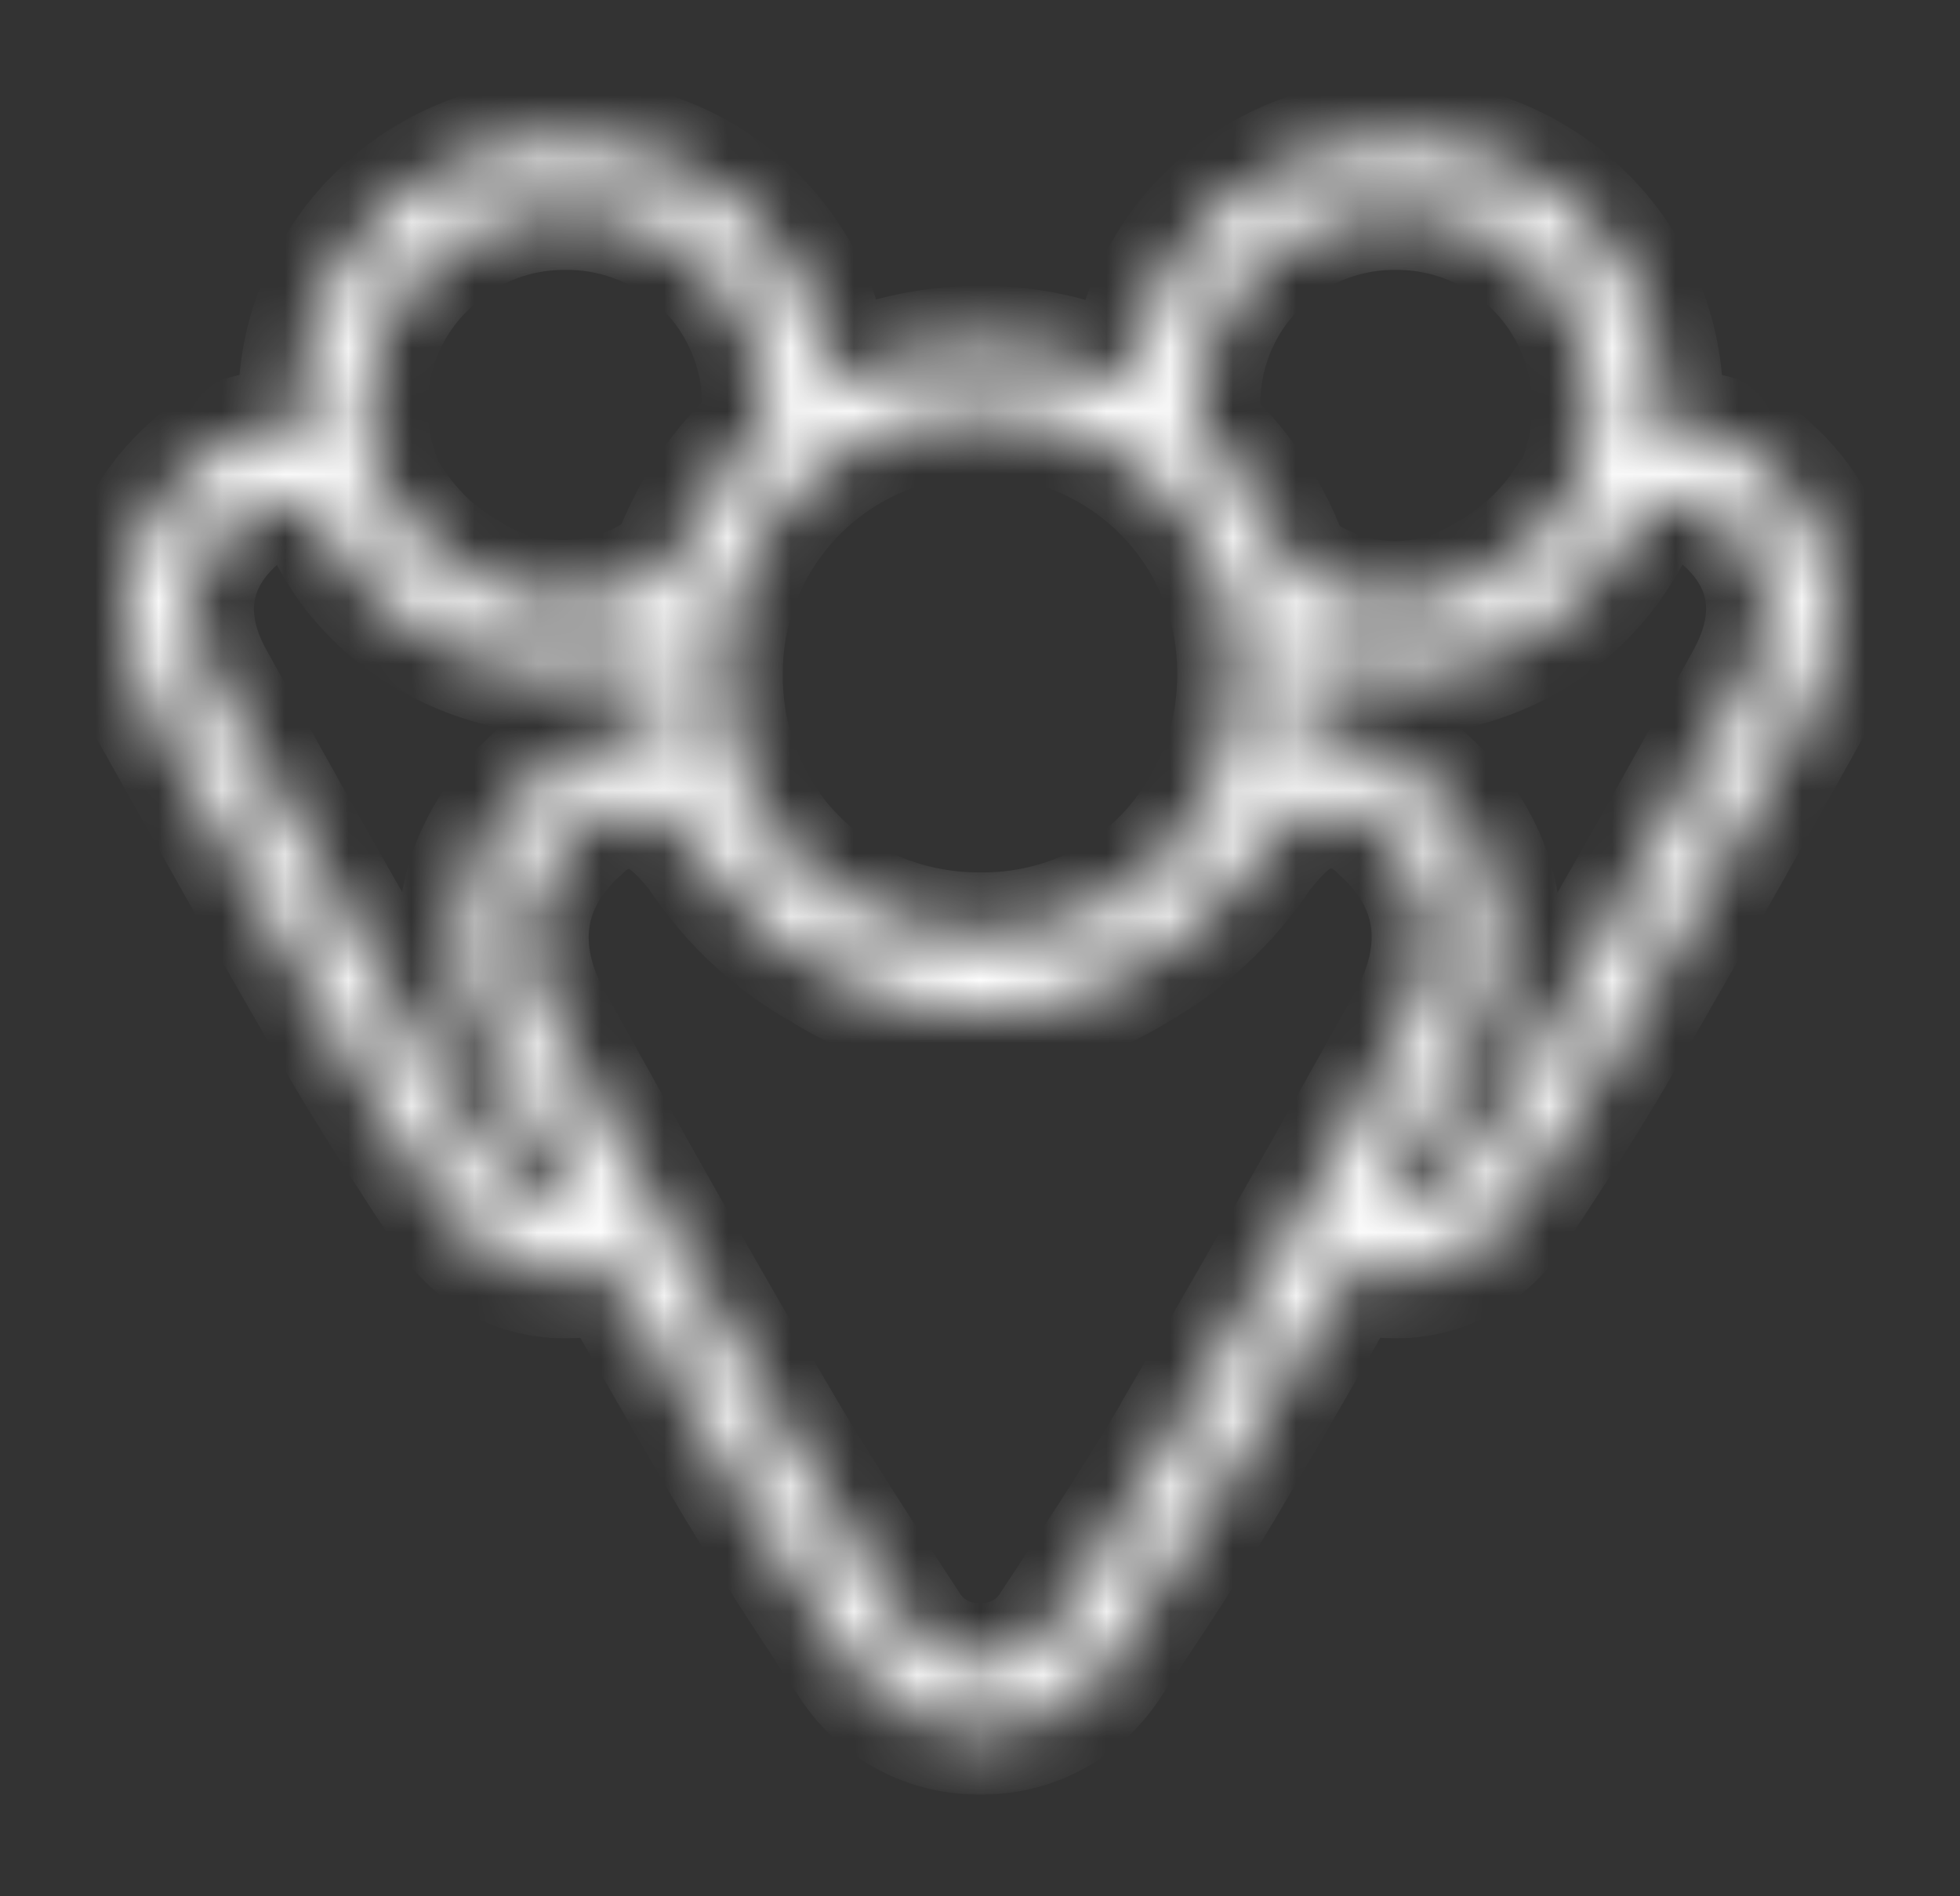 <svg width="31" height="30" viewBox="0 0 31 30" fill="none" xmlns="http://www.w3.org/2000/svg">
<rect x="0" y="0" width="31" height="30" fill="#333333" stroke="none"/>
<mask id="path-1-inside-1_6670_19204" fill="white">
<path d="M27.962 7.425C27.6 7.072 27.118 6.869 26.612 6.855C26.546 6.856 26.48 6.861 26.414 6.87L26.255 6.891V6.729C26.255 6.675 26.255 6.618 26.255 6.564C26.255 6.51 26.255 6.462 26.255 6.411C26.258 5.867 26.153 5.327 25.947 4.823C25.741 4.32 25.438 3.862 25.054 3.475C24.671 3.089 24.215 2.782 23.712 2.572C23.21 2.363 22.671 2.254 22.127 2.253H22.037C21.023 2.251 20.044 2.622 19.287 3.296C18.529 3.969 18.045 4.897 17.927 5.904L17.903 6.099L17.726 6.015C17.031 5.684 16.27 5.516 15.5 5.523C14.738 5.521 13.985 5.683 13.292 6L13.115 6.081L13.1 5.901C12.982 4.894 12.497 3.966 11.739 3.293C10.98 2.621 10.001 2.25 8.987 2.253H8.918C7.823 2.252 6.772 2.684 5.994 3.455C5.216 4.226 4.775 5.274 4.766 6.369V6.42C4.766 6.519 4.766 6.615 4.766 6.72L4.787 6.9L4.607 6.876C4.533 6.866 4.459 6.861 4.385 6.861C3.88 6.875 3.4 7.079 3.038 7.431C1.898 8.451 1.676 9.882 2.438 11.262C3.269 12.735 4.355 14.7 5.483 16.62C5.909 17.349 6.383 18.069 6.791 18.702L7.091 19.149C7.28 19.457 7.545 19.713 7.859 19.892C8.174 20.071 8.529 20.167 8.891 20.172H8.981C9.185 20.171 9.387 20.138 9.581 20.076L9.689 20.04L9.746 20.142C10.319 21.15 10.913 22.182 11.513 23.211C12.005 24.048 12.533 24.861 13.046 25.644L13.106 25.737C13.223 25.917 13.34 26.097 13.463 26.277C13.674 26.614 13.966 26.893 14.313 27.088C14.661 27.282 15.051 27.386 15.449 27.39H15.557C15.954 27.386 16.343 27.282 16.689 27.088C17.035 26.895 17.327 26.616 17.537 26.28L17.9 25.734C18.35 25.059 18.938 24.162 19.49 23.211C20.09 22.191 20.69 21.159 21.26 20.142L21.314 20.04L21.425 20.076C21.62 20.136 21.822 20.168 22.025 20.172H22.112C22.474 20.168 22.828 20.072 23.143 19.893C23.458 19.715 23.722 19.46 23.912 19.152L24.212 18.702C24.686 17.973 25.112 17.313 25.517 16.62C26.804 14.4 27.971 12.3 28.553 11.253C29.315 9.876 29.093 8.445 27.962 7.425ZM19.826 4.2C20.117 3.905 20.464 3.672 20.846 3.512C21.228 3.352 21.638 3.27 22.052 3.27H22.076C22.908 3.265 23.707 3.591 24.299 4.175C24.891 4.76 25.227 5.555 25.232 6.387V6.417C25.236 6.872 25.144 7.323 24.962 7.74L24.944 7.773L24.884 7.845C24.86 7.872 24.845 7.896 24.827 7.92C24.506 8.415 24.072 8.826 23.561 9.12L23.513 9.144C23.089 9.409 22.6 9.553 22.1 9.561H22.04C21.514 9.553 21.001 9.396 20.561 9.108L20.525 9.087L20.444 9.039L20.36 9V8.952C20.081 8.147 19.606 7.426 18.977 6.852L18.935 6.81V6.642C18.935 6.576 18.935 6.51 18.935 6.441C18.927 6.027 19.002 5.615 19.155 5.231C19.308 4.846 19.536 4.495 19.826 4.2ZM15.467 6.537H15.641C16.702 6.568 17.709 7.009 18.451 7.768C19.193 8.527 19.612 9.544 19.619 10.605V10.641C19.628 11.563 19.334 12.462 18.782 13.2C18.369 13.755 17.818 14.191 17.183 14.466C16.678 14.683 16.134 14.797 15.584 14.802H15.518C14.881 14.807 14.25 14.67 13.673 14.4C13.107 14.129 12.611 13.73 12.227 13.233C11.67 12.494 11.373 11.593 11.381 10.668C11.378 10.128 11.481 9.593 11.685 9.094C11.888 8.594 12.189 8.139 12.568 7.756C12.947 7.372 13.399 7.067 13.896 6.858C14.394 6.649 14.928 6.54 15.467 6.537ZM6.695 4.2C6.985 3.905 7.332 3.671 7.713 3.512C8.095 3.352 8.504 3.27 8.918 3.27H8.969C9.798 3.27 10.593 3.598 11.181 4.182C11.768 4.766 12.101 5.558 12.107 6.387V6.417C12.11 6.529 12.104 6.642 12.089 6.753V6.804L12.05 6.837C11.417 7.409 10.937 8.131 10.655 8.937V8.982L10.616 9.009C10.553 9.048 10.49 9.084 10.418 9.12H10.394C9.965 9.39 9.47 9.536 8.963 9.543H8.9C8.37 9.547 7.849 9.399 7.4 9.117L7.367 9.096C7.009 8.891 6.691 8.624 6.428 8.307C6.328 8.188 6.235 8.062 6.149 7.932C6.128 7.9 6.105 7.868 6.08 7.839L6.062 7.809C5.863 7.375 5.76 6.903 5.762 6.426C5.762 6.012 5.844 5.601 6.004 5.219C6.165 4.837 6.399 4.49 6.695 4.2ZM8.882 19.143C8.691 19.141 8.503 19.09 8.337 18.995C8.171 18.9 8.032 18.764 7.934 18.6L7.616 18.108C7.196 17.466 6.761 16.8 6.365 16.113C5.465 14.583 4.538 12.936 3.338 10.764C2.804 9.801 2.939 8.886 3.716 8.19C3.896 8.013 4.133 7.907 4.385 7.89C4.551 7.907 4.711 7.959 4.854 8.044C4.997 8.129 5.119 8.244 5.213 8.382L5.231 8.409C5.345 8.629 5.477 8.839 5.627 9.036C6.021 9.533 6.525 9.931 7.1 10.2C7.678 10.477 8.31 10.62 8.951 10.62H9.017C9.41 10.615 9.801 10.555 10.178 10.443L10.358 10.389V10.638C10.357 10.947 10.383 11.255 10.433 11.559L10.466 11.754L10.271 11.721C10.172 11.704 10.072 11.694 9.971 11.694C9.417 11.709 8.888 11.933 8.492 12.321C7.187 13.5 6.935 15.111 7.811 16.68L8.039 17.1C8.357 17.673 8.705 18.3 9.077 18.945L9.197 19.155L8.882 19.143ZM18.623 22.65L18.605 22.689C18.077 23.589 17.504 24.459 16.949 25.308L16.682 25.713C16.566 25.908 16.401 26.07 16.204 26.184C16.007 26.297 15.784 26.358 15.557 26.361H15.446C15.218 26.358 14.994 26.297 14.796 26.183C14.598 26.069 14.432 25.906 14.315 25.71L13.946 25.146C13.427 24.351 12.89 23.526 12.395 22.689C11.195 20.655 10.052 18.621 8.702 16.191C8.054 15.033 8.216 13.935 9.155 13.098C9.367 12.881 9.651 12.749 9.953 12.726C10.4 12.726 10.748 13.077 11.057 13.455C11.192 13.658 11.338 13.854 11.495 14.04C11.917 14.541 12.425 14.962 12.995 15.285C13.736 15.76 14.596 16.017 15.476 16.026H15.536C16.385 16.015 17.215 15.772 17.936 15.324C18.732 14.873 19.41 14.241 19.916 13.479C20.216 13.104 20.573 12.72 21.032 12.72C21.346 12.738 21.64 12.874 21.857 13.101C22.79 13.929 22.949 15.027 22.304 16.185C20.96 18.6 19.814 20.619 18.623 22.65ZM27.68 10.728L27.662 10.764C26.555 12.765 25.619 14.439 24.635 16.113C24.227 16.812 23.783 17.496 23.354 18.156L23.054 18.603C22.955 18.766 22.817 18.902 22.652 18.997C22.486 19.093 22.3 19.145 22.109 19.149H21.8L22.331 18.201L23.183 16.686C24.056 15.111 23.807 13.488 22.514 12.342C22.112 11.949 21.576 11.724 21.014 11.712C20.913 11.712 20.813 11.721 20.714 11.739L20.516 11.772L20.549 11.574C20.602 11.267 20.628 10.956 20.627 10.644V10.395L20.81 10.452C21.219 10.576 21.643 10.64 22.07 10.641H22.136C22.688 10.63 23.232 10.51 23.738 10.29C24.628 9.905 25.353 9.217 25.784 8.349L25.808 8.316C25.901 8.19 26.02 8.085 26.156 8.009C26.293 7.932 26.444 7.886 26.6 7.872C26.863 7.889 27.109 8.005 27.29 8.196C28.052 8.874 28.193 9.774 27.68 10.728Z"/>
</mask>
<path d="M27.962 7.425C27.6 7.072 27.118 6.869 26.612 6.855C26.546 6.856 26.48 6.861 26.414 6.87L26.255 6.891V6.729C26.255 6.675 26.255 6.618 26.255 6.564C26.255 6.51 26.255 6.462 26.255 6.411C26.258 5.867 26.153 5.327 25.947 4.823C25.741 4.32 25.438 3.862 25.054 3.475C24.671 3.089 24.215 2.782 23.712 2.572C23.21 2.363 22.671 2.254 22.127 2.253H22.037C21.023 2.251 20.044 2.622 19.287 3.296C18.529 3.969 18.045 4.897 17.927 5.904L17.903 6.099L17.726 6.015C17.031 5.684 16.27 5.516 15.5 5.523C14.738 5.521 13.985 5.683 13.292 6L13.115 6.081L13.1 5.901C12.982 4.894 12.497 3.966 11.739 3.293C10.98 2.621 10.001 2.25 8.987 2.253H8.918C7.823 2.252 6.772 2.684 5.994 3.455C5.216 4.226 4.775 5.274 4.766 6.369V6.42C4.766 6.519 4.766 6.615 4.766 6.72L4.787 6.9L4.607 6.876C4.533 6.866 4.459 6.861 4.385 6.861C3.88 6.875 3.4 7.079 3.038 7.431C1.898 8.451 1.676 9.882 2.438 11.262C3.269 12.735 4.355 14.7 5.483 16.62C5.909 17.349 6.383 18.069 6.791 18.702L7.091 19.149C7.28 19.457 7.545 19.713 7.859 19.892C8.174 20.071 8.529 20.167 8.891 20.172H8.981C9.185 20.171 9.387 20.138 9.581 20.076L9.689 20.04L9.746 20.142C10.319 21.15 10.913 22.182 11.513 23.211C12.005 24.048 12.533 24.861 13.046 25.644L13.106 25.737C13.223 25.917 13.34 26.097 13.463 26.277C13.674 26.614 13.966 26.893 14.313 27.088C14.661 27.282 15.051 27.386 15.449 27.39H15.557C15.954 27.386 16.343 27.282 16.689 27.088C17.035 26.895 17.327 26.616 17.537 26.28L17.9 25.734C18.35 25.059 18.938 24.162 19.49 23.211C20.09 22.191 20.69 21.159 21.26 20.142L21.314 20.04L21.425 20.076C21.62 20.136 21.822 20.168 22.025 20.172H22.112C22.474 20.168 22.828 20.072 23.143 19.893C23.458 19.715 23.722 19.46 23.912 19.152L24.212 18.702C24.686 17.973 25.112 17.313 25.517 16.62C26.804 14.4 27.971 12.3 28.553 11.253C29.315 9.876 29.093 8.445 27.962 7.425ZM19.826 4.2C20.117 3.905 20.464 3.672 20.846 3.512C21.228 3.352 21.638 3.27 22.052 3.27H22.076C22.908 3.265 23.707 3.591 24.299 4.175C24.891 4.76 25.227 5.555 25.232 6.387V6.417C25.236 6.872 25.144 7.323 24.962 7.74L24.944 7.773L24.884 7.845C24.86 7.872 24.845 7.896 24.827 7.92C24.506 8.415 24.072 8.826 23.561 9.12L23.513 9.144C23.089 9.409 22.6 9.553 22.1 9.561H22.04C21.514 9.553 21.001 9.396 20.561 9.108L20.525 9.087L20.444 9.039L20.36 9V8.952C20.081 8.147 19.606 7.426 18.977 6.852L18.935 6.81V6.642C18.935 6.576 18.935 6.51 18.935 6.441C18.927 6.027 19.002 5.615 19.155 5.231C19.308 4.846 19.536 4.495 19.826 4.2ZM15.467 6.537H15.641C16.702 6.568 17.709 7.009 18.451 7.768C19.193 8.527 19.612 9.544 19.619 10.605V10.641C19.628 11.563 19.334 12.462 18.782 13.2C18.369 13.755 17.818 14.191 17.183 14.466C16.678 14.683 16.134 14.797 15.584 14.802H15.518C14.881 14.807 14.25 14.67 13.673 14.4C13.107 14.129 12.611 13.73 12.227 13.233C11.67 12.494 11.373 11.593 11.381 10.668C11.378 10.128 11.481 9.593 11.685 9.094C11.888 8.594 12.189 8.139 12.568 7.756C12.947 7.372 13.399 7.067 13.896 6.858C14.394 6.649 14.928 6.54 15.467 6.537ZM6.695 4.2C6.985 3.905 7.332 3.671 7.713 3.512C8.095 3.352 8.504 3.27 8.918 3.27H8.969C9.798 3.27 10.593 3.598 11.181 4.182C11.768 4.766 12.101 5.558 12.107 6.387V6.417C12.11 6.529 12.104 6.642 12.089 6.753V6.804L12.05 6.837C11.417 7.409 10.937 8.131 10.655 8.937V8.982L10.616 9.009C10.553 9.048 10.49 9.084 10.418 9.12H10.394C9.965 9.39 9.47 9.536 8.963 9.543H8.9C8.37 9.547 7.849 9.399 7.4 9.117L7.367 9.096C7.009 8.891 6.691 8.624 6.428 8.307C6.328 8.188 6.235 8.062 6.149 7.932C6.128 7.9 6.105 7.868 6.08 7.839L6.062 7.809C5.863 7.375 5.76 6.903 5.762 6.426C5.762 6.012 5.844 5.601 6.004 5.219C6.165 4.837 6.399 4.49 6.695 4.2ZM8.882 19.143C8.691 19.141 8.503 19.09 8.337 18.995C8.171 18.9 8.032 18.764 7.934 18.6L7.616 18.108C7.196 17.466 6.761 16.8 6.365 16.113C5.465 14.583 4.538 12.936 3.338 10.764C2.804 9.801 2.939 8.886 3.716 8.19C3.896 8.013 4.133 7.907 4.385 7.89C4.551 7.907 4.711 7.959 4.854 8.044C4.997 8.129 5.119 8.244 5.213 8.382L5.231 8.409C5.345 8.629 5.477 8.839 5.627 9.036C6.021 9.533 6.525 9.931 7.1 10.2C7.678 10.477 8.31 10.62 8.951 10.62H9.017C9.41 10.615 9.801 10.555 10.178 10.443L10.358 10.389V10.638C10.357 10.947 10.383 11.255 10.433 11.559L10.466 11.754L10.271 11.721C10.172 11.704 10.072 11.694 9.971 11.694C9.417 11.709 8.888 11.933 8.492 12.321C7.187 13.5 6.935 15.111 7.811 16.68L8.039 17.1C8.357 17.673 8.705 18.3 9.077 18.945L9.197 19.155L8.882 19.143ZM18.623 22.65L18.605 22.689C18.077 23.589 17.504 24.459 16.949 25.308L16.682 25.713C16.566 25.908 16.401 26.07 16.204 26.184C16.007 26.297 15.784 26.358 15.557 26.361H15.446C15.218 26.358 14.994 26.297 14.796 26.183C14.598 26.069 14.432 25.906 14.315 25.71L13.946 25.146C13.427 24.351 12.89 23.526 12.395 22.689C11.195 20.655 10.052 18.621 8.702 16.191C8.054 15.033 8.216 13.935 9.155 13.098C9.367 12.881 9.651 12.749 9.953 12.726C10.4 12.726 10.748 13.077 11.057 13.455C11.192 13.658 11.338 13.854 11.495 14.04C11.917 14.541 12.425 14.962 12.995 15.285C13.736 15.76 14.596 16.017 15.476 16.026H15.536C16.385 16.015 17.215 15.772 17.936 15.324C18.732 14.873 19.41 14.241 19.916 13.479C20.216 13.104 20.573 12.72 21.032 12.72C21.346 12.738 21.64 12.874 21.857 13.101C22.79 13.929 22.949 15.027 22.304 16.185C20.96 18.6 19.814 20.619 18.623 22.65ZM27.68 10.728L27.662 10.764C26.555 12.765 25.619 14.439 24.635 16.113C24.227 16.812 23.783 17.496 23.354 18.156L23.054 18.603C22.955 18.766 22.817 18.902 22.652 18.997C22.486 19.093 22.3 19.145 22.109 19.149H21.8L22.331 18.201L23.183 16.686C24.056 15.111 23.807 13.488 22.514 12.342C22.112 11.949 21.576 11.724 21.014 11.712C20.913 11.712 20.813 11.721 20.714 11.739L20.516 11.772L20.549 11.574C20.602 11.267 20.628 10.956 20.627 10.644V10.395L20.81 10.452C21.219 10.576 21.643 10.64 22.07 10.641H22.136C22.688 10.63 23.232 10.51 23.738 10.29C24.628 9.905 25.353 9.217 25.784 8.349L25.808 8.316C25.901 8.19 26.02 8.085 26.156 8.009C26.293 7.932 26.444 7.886 26.6 7.872C26.863 7.889 27.109 8.005 27.29 8.196C28.052 8.874 28.193 9.774 27.68 10.728Z" fill="white" stroke="white" stroke-width="2" mask="url(#path-1-inside-1_6670_19204)"/>
</svg>
